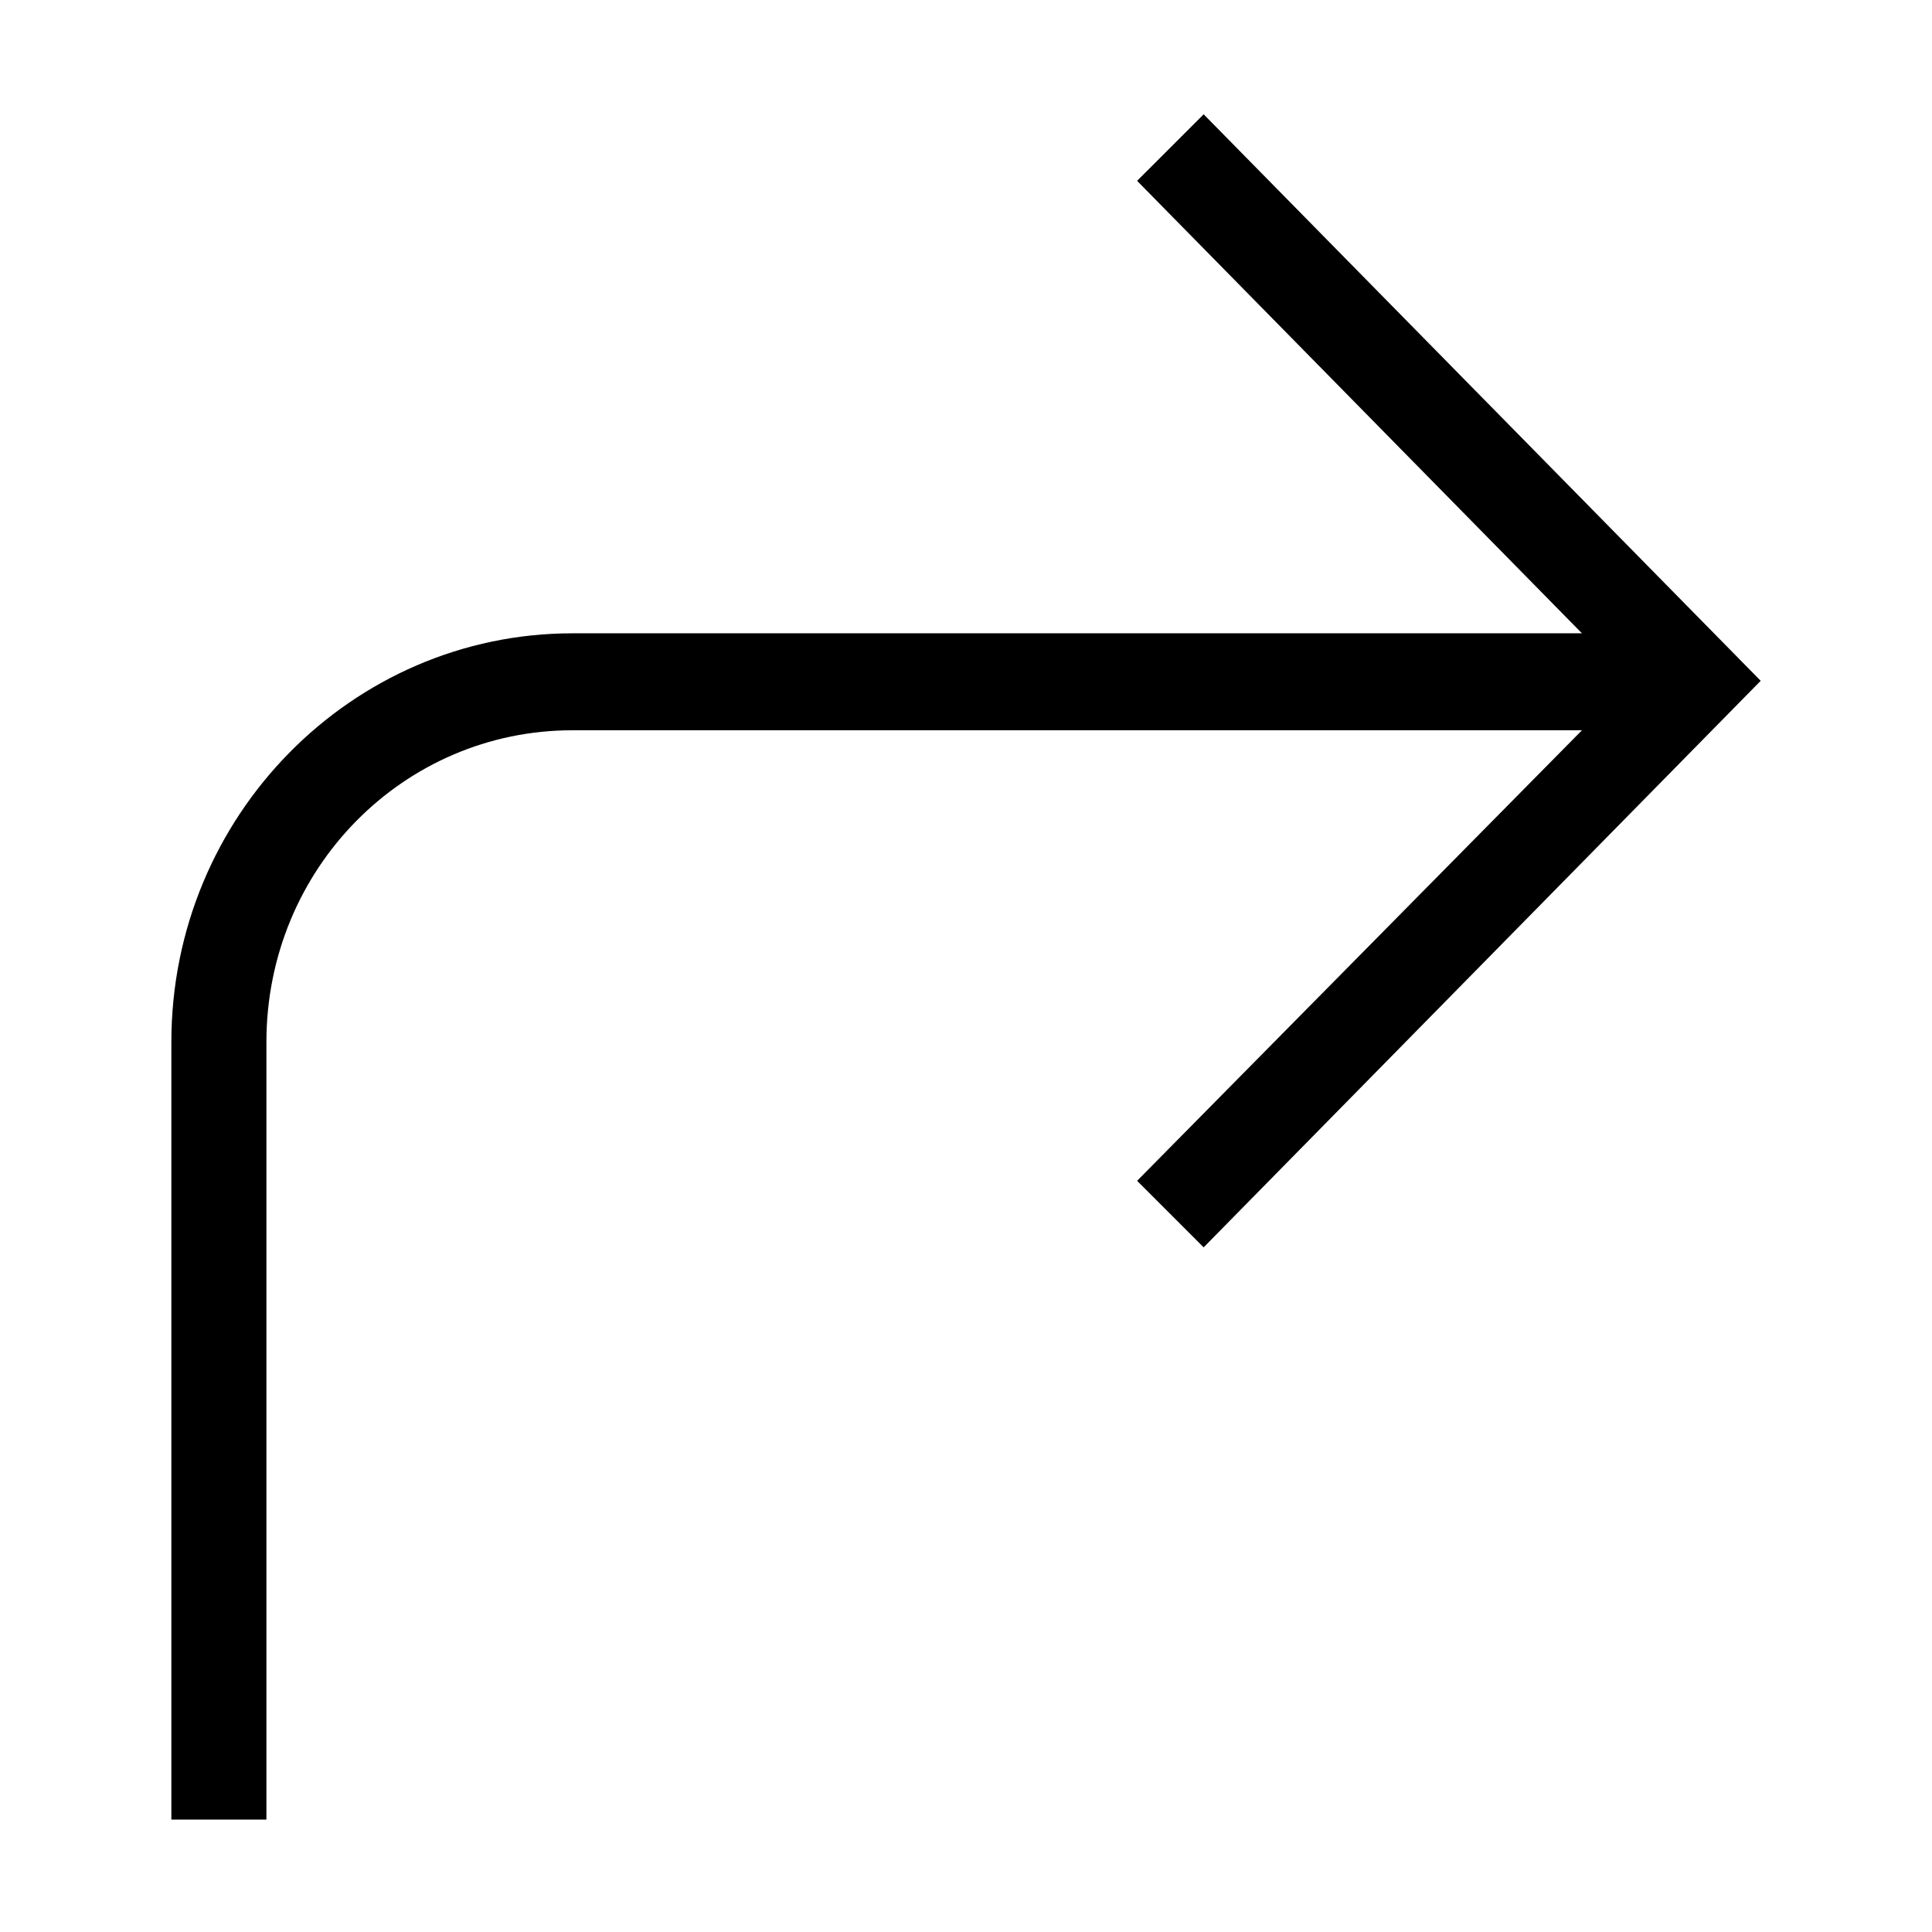 <?xml version="1.0" encoding="UTF-8"?>
<!-- The Best Svg Icon site in the world: iconSvg.co, Visit us! https://iconsvg.co -->
<svg fill="#000000" width="800px" height="800px" version="1.1" viewBox="144 144 512 512" xmlns="http://www.w3.org/2000/svg">
 <path d="m462.98 174.29-17.637 17.633 117.89 119.91h-267.52c-58.441 0-106.3 48.367-106.3 108.32v206.06h25.191v-206.06c0-45.848 36.273-82.625 81.113-82.625h267.52l-117.89 119.4 17.633 17.633 147.62-150.14z"/>
</svg>